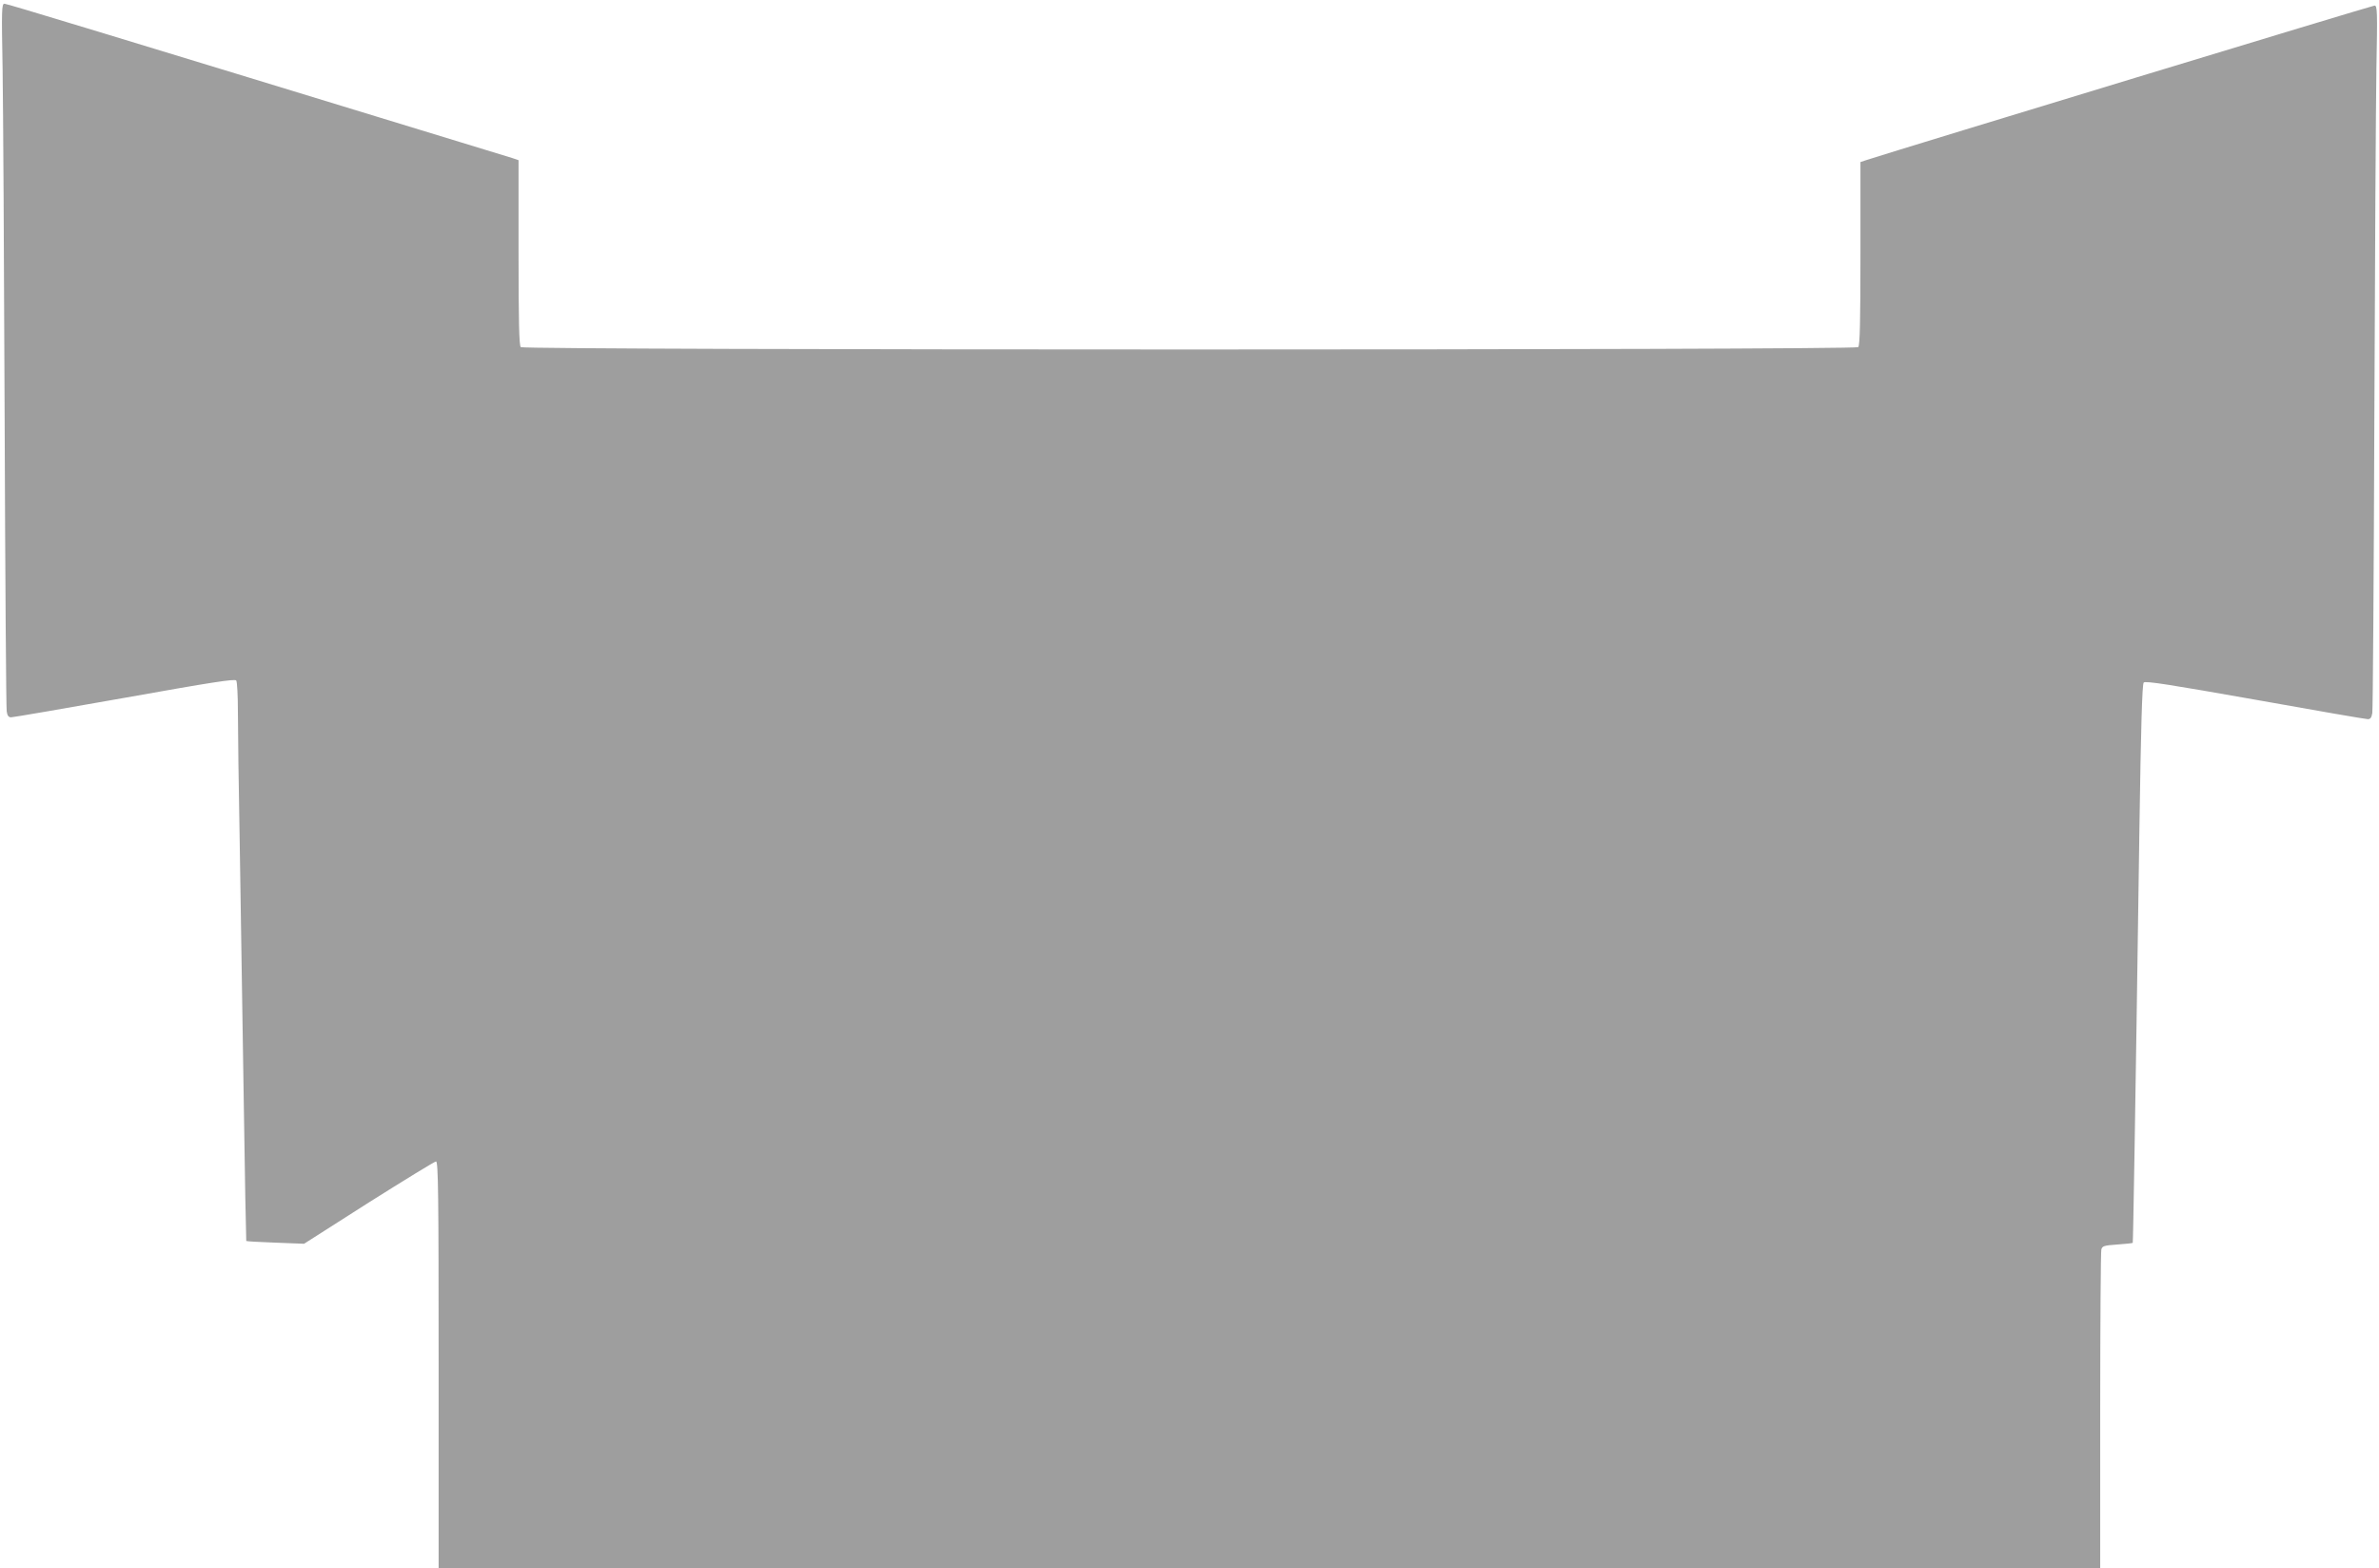 <?xml version="1.0" standalone="no"?>
<!DOCTYPE svg PUBLIC "-//W3C//DTD SVG 20010904//EN"
 "http://www.w3.org/TR/2001/REC-SVG-20010904/DTD/svg10.dtd">
<svg version="1.0" xmlns="http://www.w3.org/2000/svg"
 width="1280pt" height="844pt" viewBox="0 0 1280 844"
 preserveAspectRatio="xMidYMid meet">
<g transform="translate(0,844) scale(0.1,-0.1)"
fill="#9e9e9e" stroke="none">
<path d="M14 8068 c3 -194 8 -1044 11 -1888 3 -844 8 -1550 11 -1567 3 -24 10
-33 24 -33 10 0 285 47 611 105 470 84 594 103 600 93 5 -7 9 -83 9 -168 0
-85 4 -409 10 -720 5 -311 14 -916 21 -1345 6 -429 13 -781 14 -783 2 -2 73
-6 157 -9 l154 -6 348 222 c192 121 355 221 362 221 12 0 14 -176 14 -1095 l0
-1095 4470 0 4470 0 0 848 c0 466 3 857 6 868 5 19 15 22 86 27 44 3 81 7 83
9 2 3 13 626 36 2233 8 545 15 774 23 782 8 10 141 -11 599 -92 323 -58 596
-105 607 -105 14 0 20 9 24 33 3 17 8 727 11 1577 3 850 8 1699 11 1888 6 314
5 342 -10 342 -12 0 -2502 -757 -2733 -831 l-33 -11 0 -492 c0 -369 -3 -495
-12 -504 -17 -17 -7179 -17 -7196 0 -9 9 -12 136 -12 509 l0 497 -32 11 c-18
5 -143 44 -278 85 -1946 595 -2443 746 -2456 746 -15 0 -16 -30 -10 -352z"/>
</g>
</svg>
